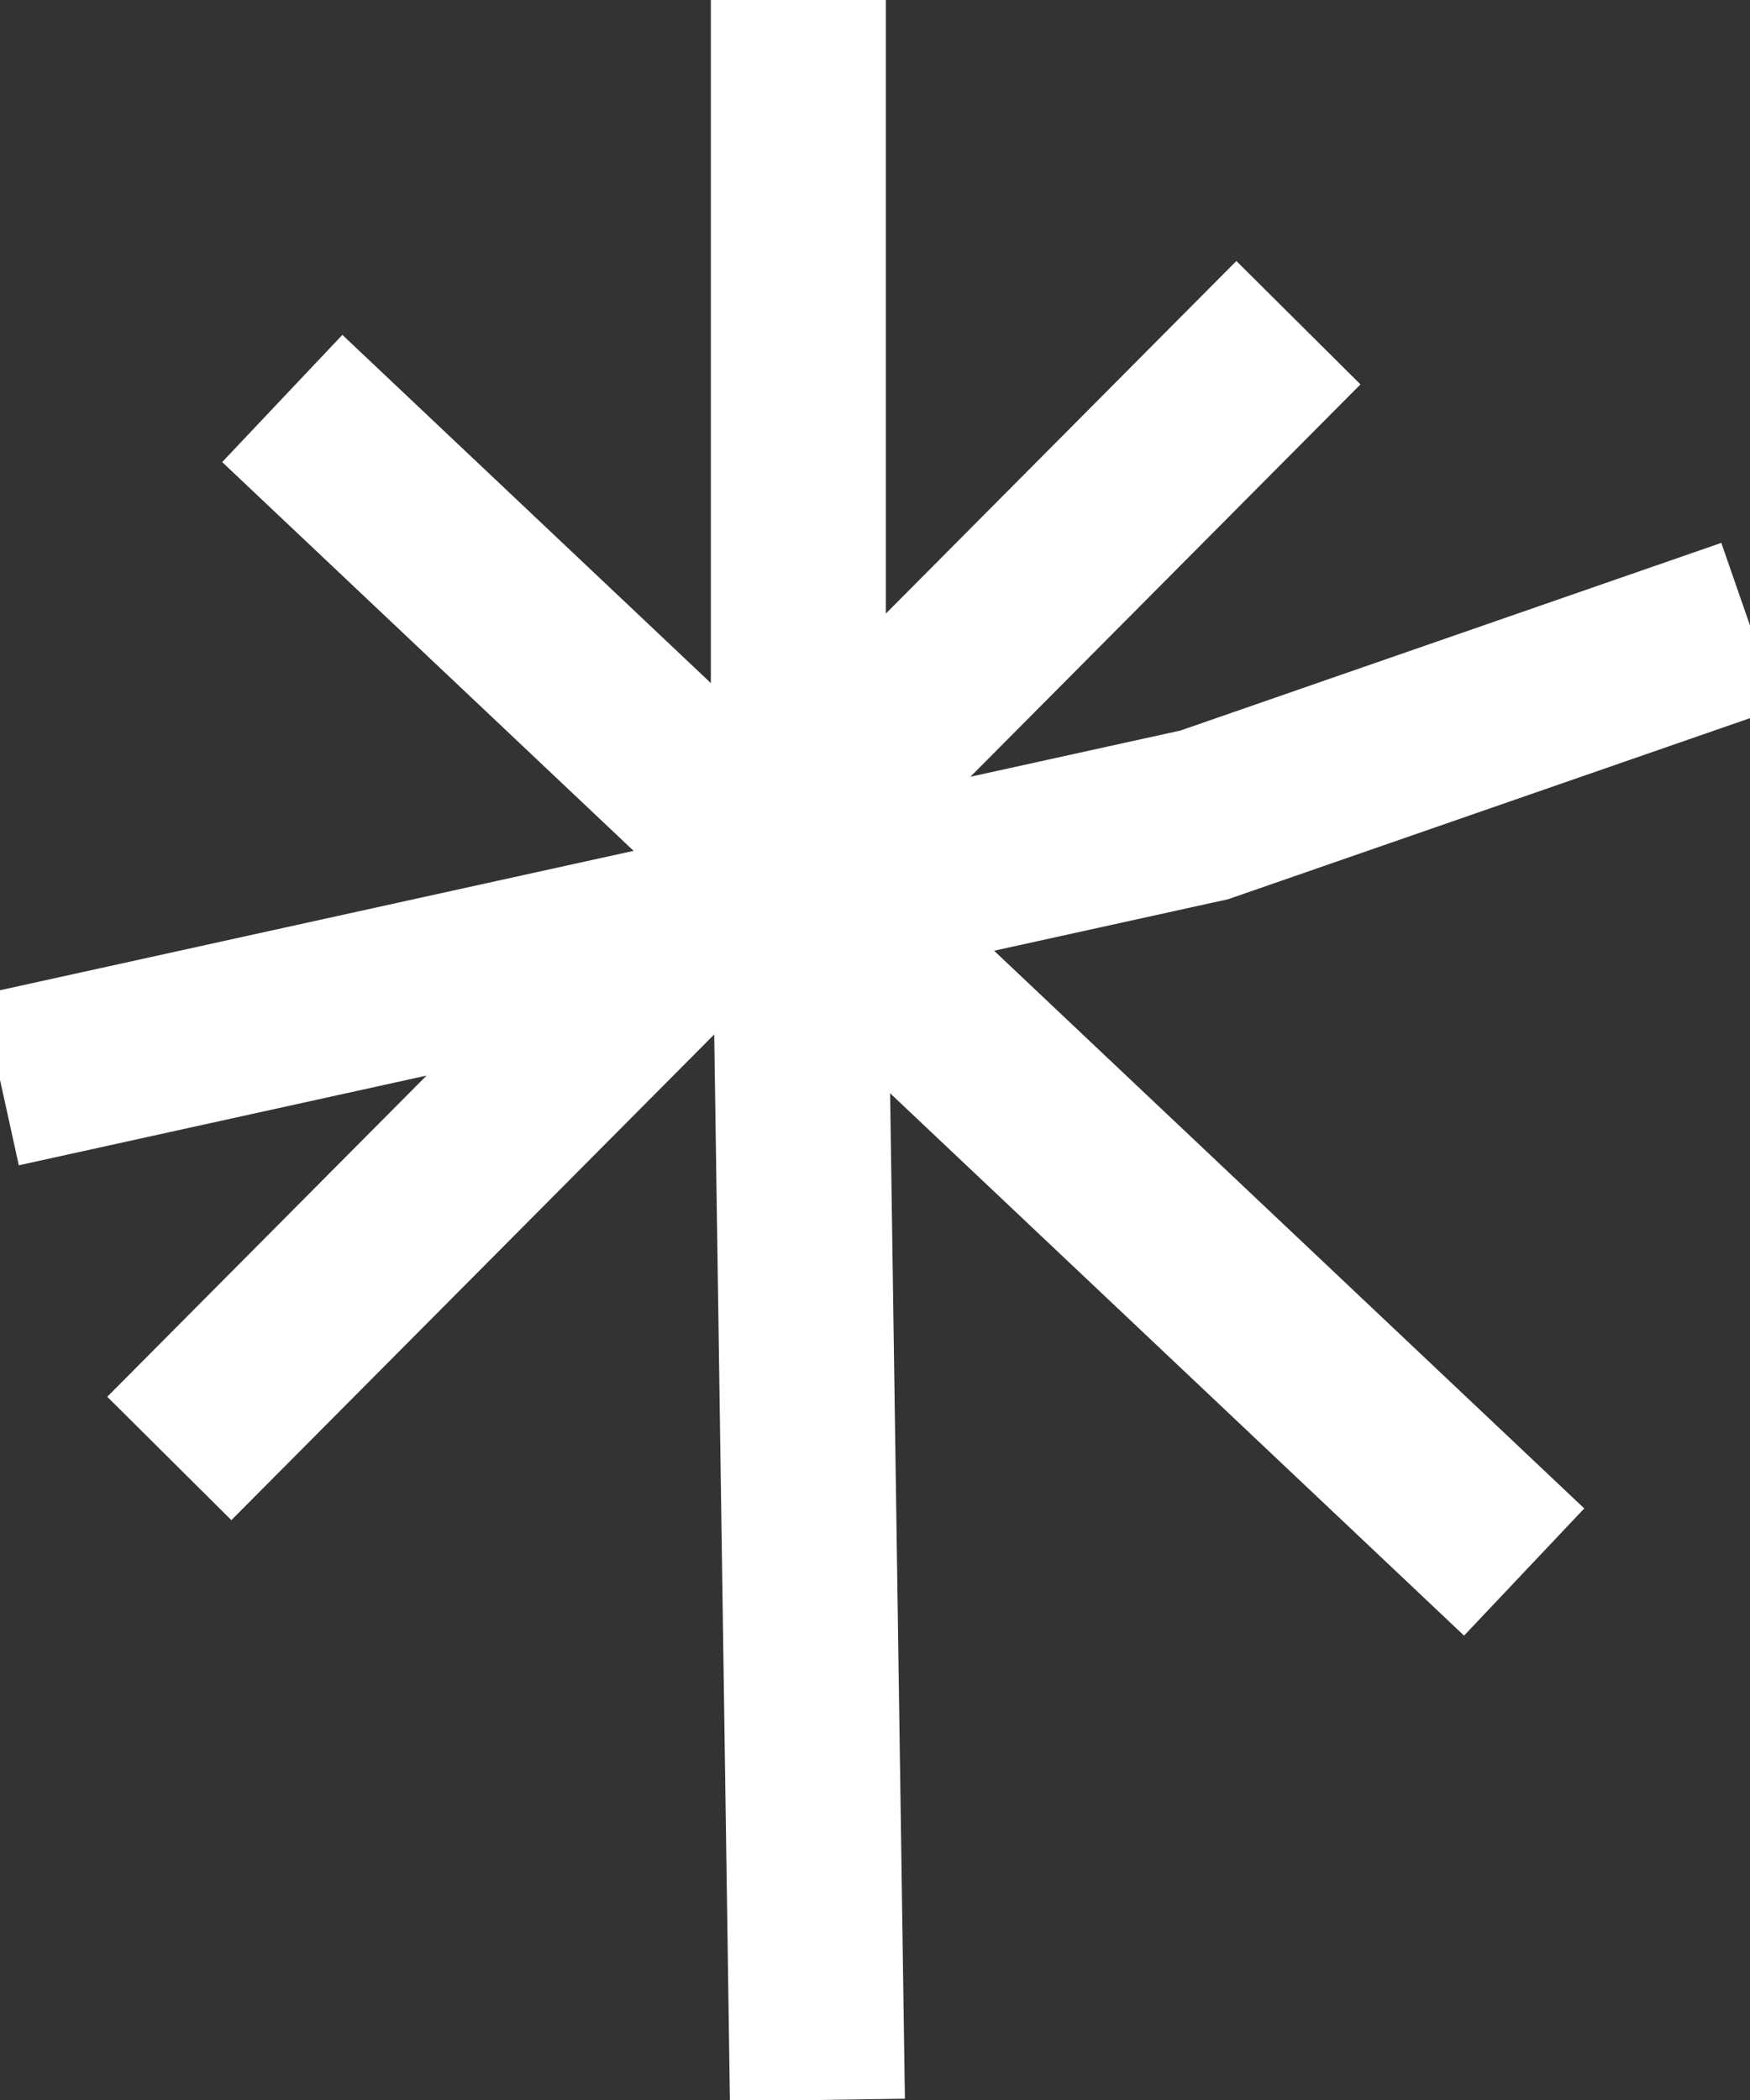 <svg width="20" xmlns="http://www.w3.org/2000/svg" height="24" fill="none"><rect width="100%" height="100%" fill="#333333" stroke="none"/><path d="M9.124,0.000L9.124,9.191L9.342,24.000" class="fills"/><g class="strokes"><path d="M9.124,0.000L9.124,9.191L9.342,24.000" style="fill: none; stroke-width: 2; stroke: rgb(255, 255, 255); stroke-opacity: 1;" class="stroke-shape"/></g><path d="M20.000,7.149L13.763,9.313L0.000,12.341" class="fills"/><g class="strokes"><path d="M20.000,7.149L13.763,9.313L0.000,12.341" style="fill: none; stroke-width: 2; stroke: rgb(255, 255, 255); stroke-opacity: 1;" class="stroke-shape"/></g><path d="M3.226,4.554L17.419,17.966" class="fills"/><g class="strokes"><path d="M3.226,4.554L17.419,17.966" style="fill: none; stroke-width: 2; stroke: rgb(255, 255, 255); stroke-opacity: 1;" class="stroke-shape"/></g><path d="M14.839,3.688L1.935,16.668" class="fills"/><g class="strokes"><path d="M14.839,3.688L1.935,16.668" style="fill: none; stroke-width: 2; stroke: rgb(255, 255, 255); stroke-opacity: 1;" class="stroke-shape"/></g></svg>
